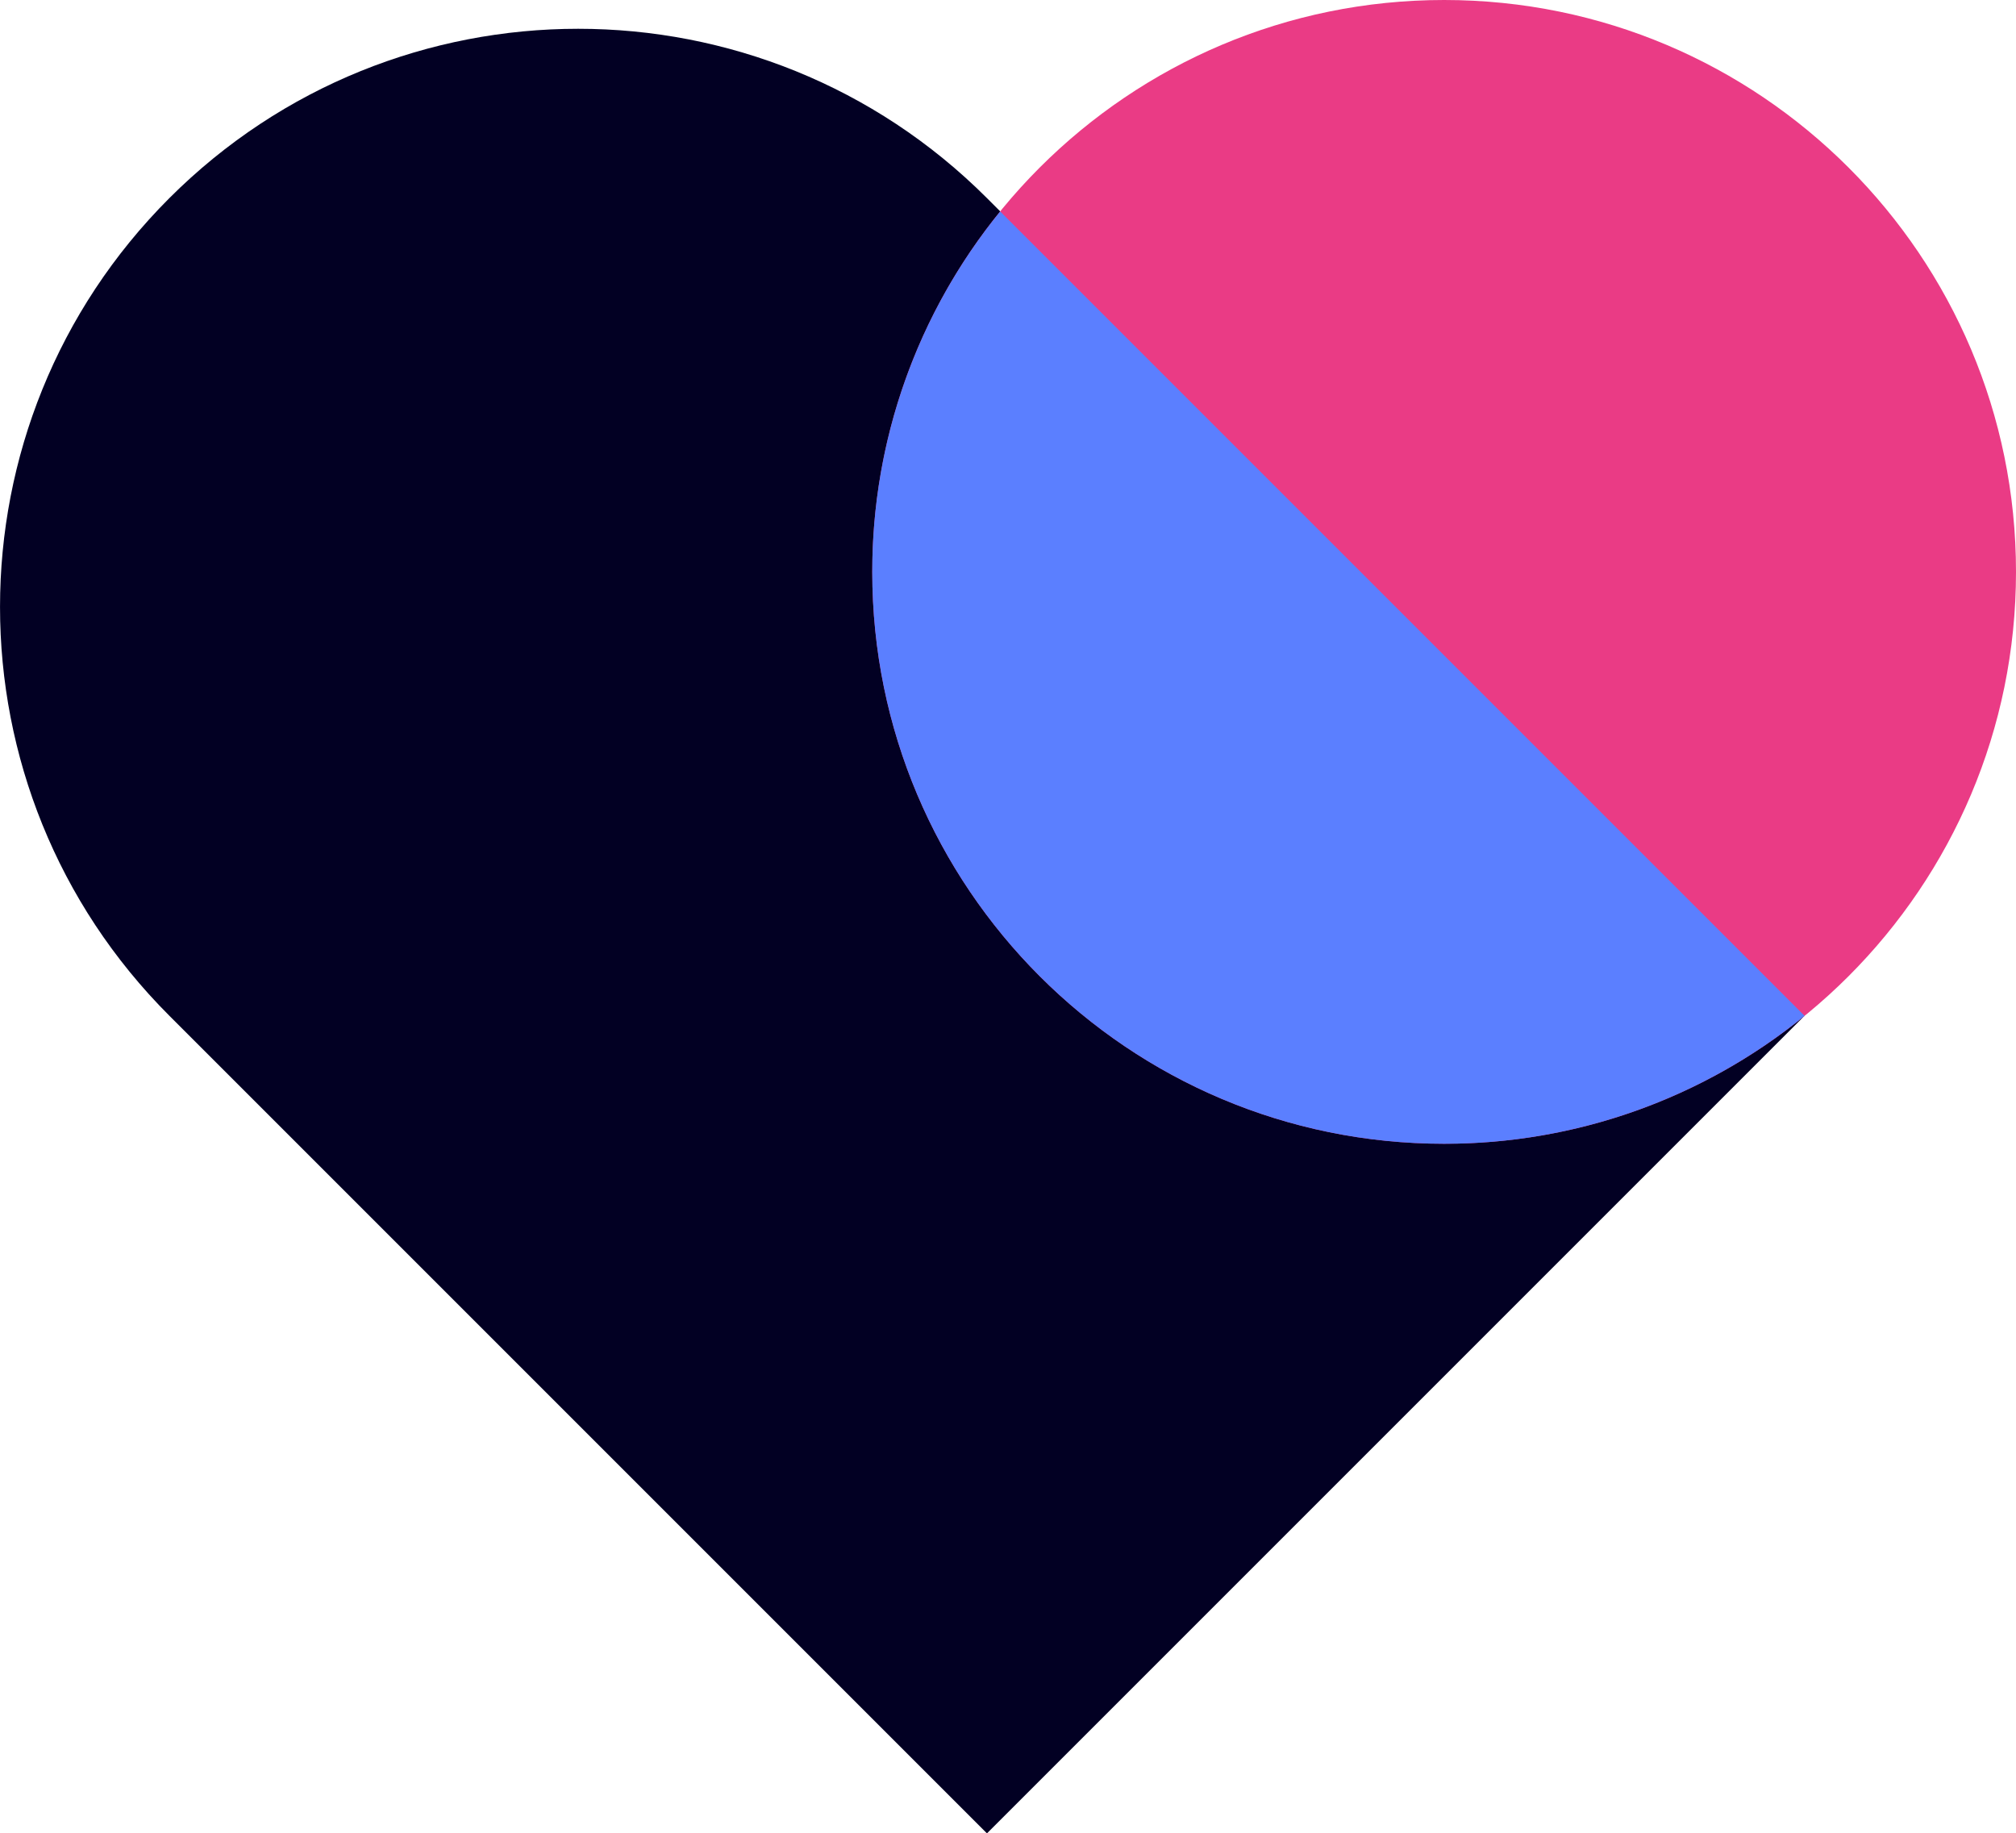 <?xml version="1.0" encoding="UTF-8"?>
<svg id="Layer_1" data-name="Layer 1" xmlns="http://www.w3.org/2000/svg" viewBox="0 0 240.46 218.67">
  <defs>
    <style>
      .cls-1 {
        fill: #020023;
      }

      .cls-2 {
        fill: #ea3b85;
      }

      .cls-3 {
        fill: #5b7fff;
      }
    </style>
  </defs>
  <g id="ico_heart" data-name="ico heart">
    <path id="Rectangle_3333" data-name="Rectangle 3333" class="cls-1" d="M20.2,23.63h0c26.93-26.93,70.59-26.93,97.52,0,0,0,0,0,0,0l97.52,97.52h0l-97.52,97.52h0L20.2,121.15c-26.93-26.93-26.93-70.59,0-97.52h0Z"/>
    <path id="Path_3282" data-name="Path 3282" class="cls-2" d="M172.25,0c37.67,0,68.21,30.54,68.21,68.21,0,37.67-30.54,68.21-68.21,68.21-37.67,0-68.21-30.54-68.21-68.21C104.04,30.54,134.58,0,172.25,0Z"/>
    <path id="Path_3283" data-name="Path 3283" class="cls-3" d="M119.3,25.22c-9.89,12.14-15.28,27.33-15.26,42.99,0,37.67,30.54,68.21,68.21,68.21,15.66.02,30.85-5.37,42.99-15.26L119.3,25.22Z"/>
  </g>
</svg>